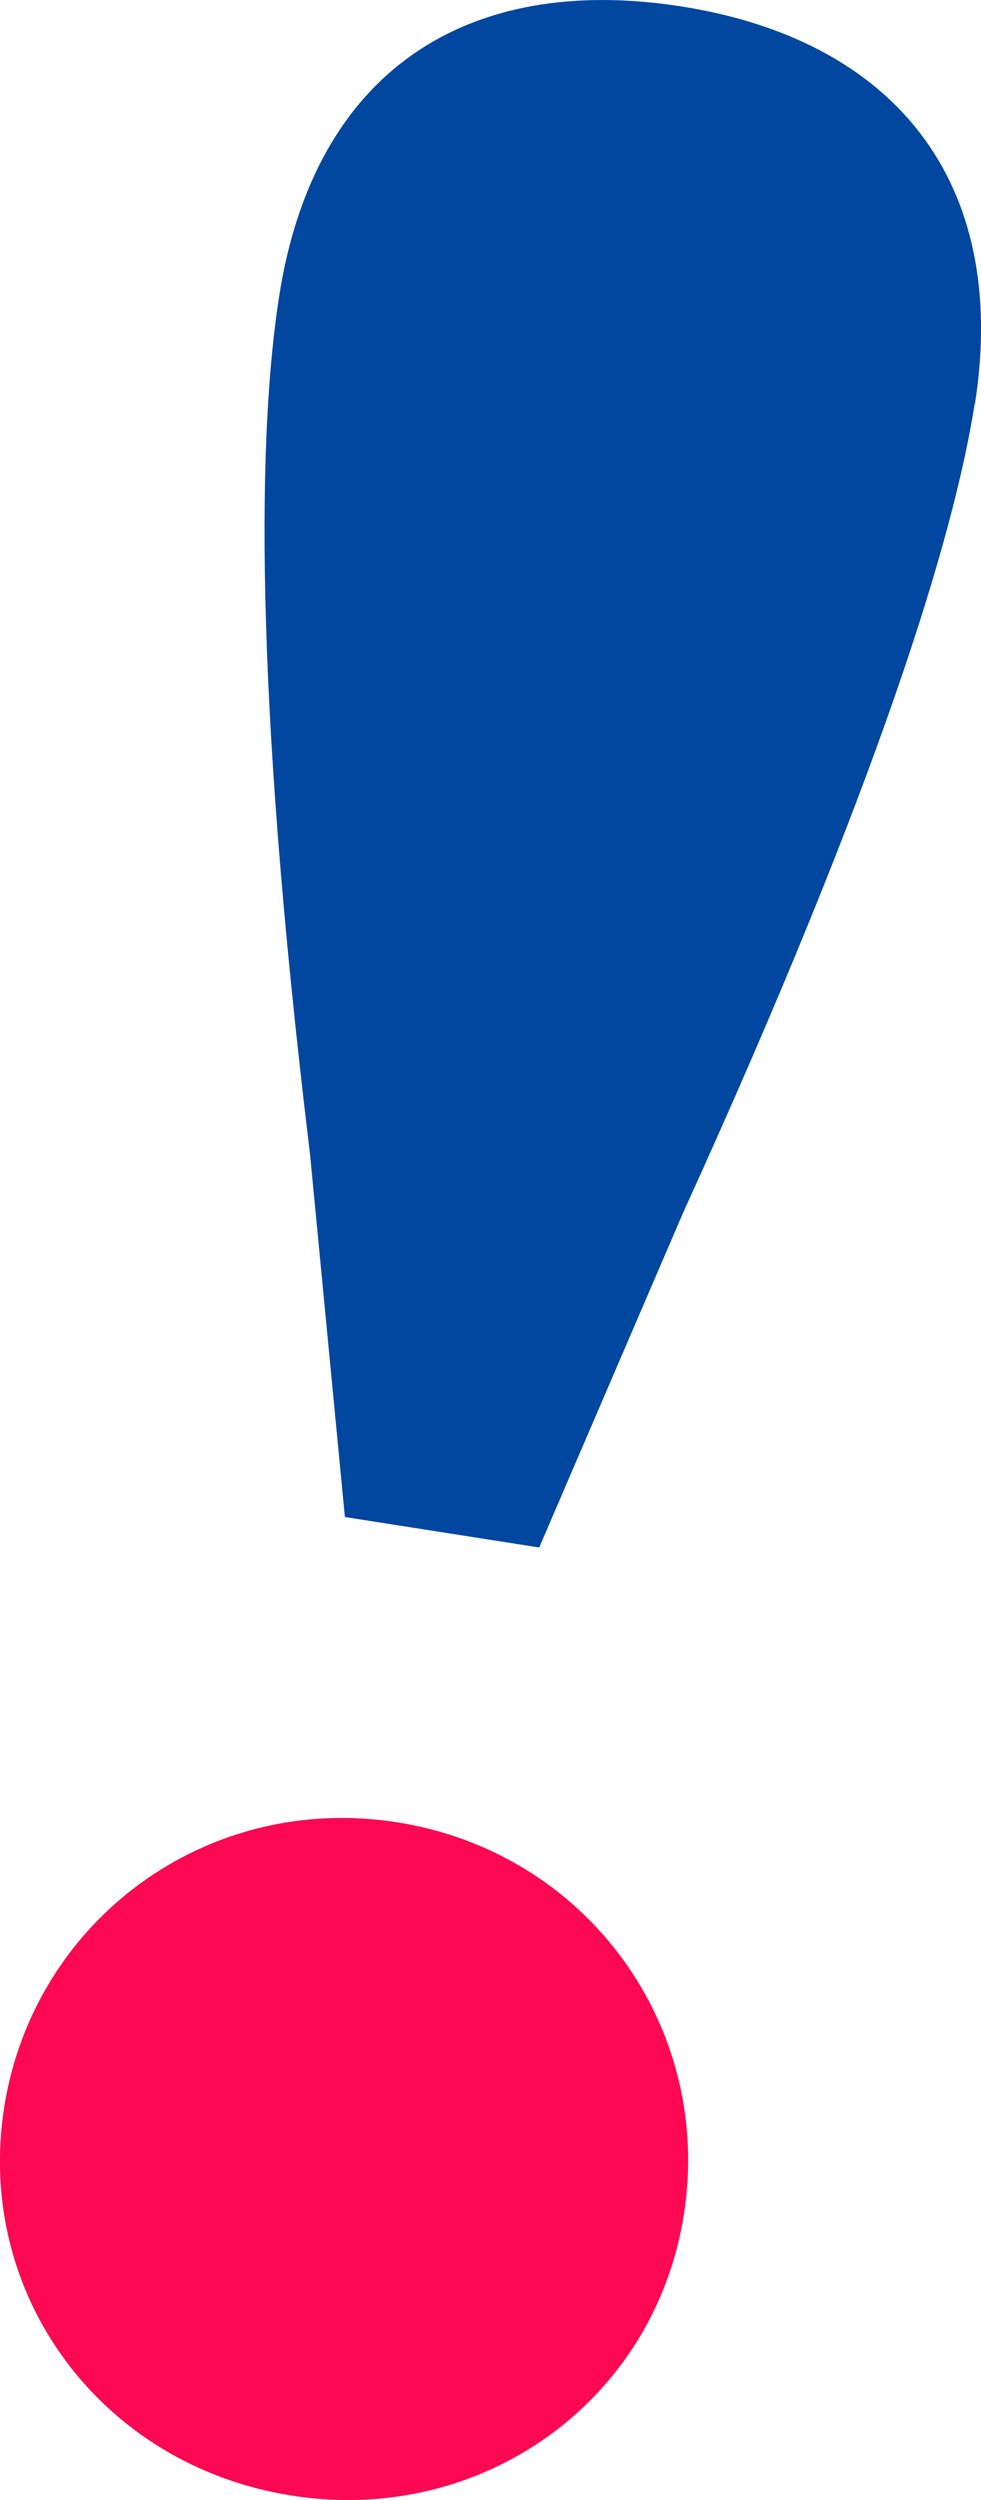 <?xml version="1.0" encoding="UTF-8"?><svg id="b" xmlns="http://www.w3.org/2000/svg" viewBox="0 0 35.44 90.26"><defs><style>.d{fill:#0147a0;}.e{fill:#fd0853;}</style></defs><g id="c"><path class="d" d="M35.21,14.59c-.75,4.77-3.41,13.57-10.53,29.19l-5.2,12.09-7.02-1.1-1.26-13.1c-2.08-17.16-1.86-26.24-1.11-31.01C11.37,2.54,16.89-.97,24.6.23c7.61,1.19,11.89,6.23,10.62,14.36Z"/><path class="e" d="M.15,76.09c1.06-6.75,7.31-11.38,14.19-10.3s11.42,7.39,10.37,14.14-7.29,11.25-14.17,10.17c-6.89-1.08-11.45-7.26-10.39-14.01Z"/></g></svg>